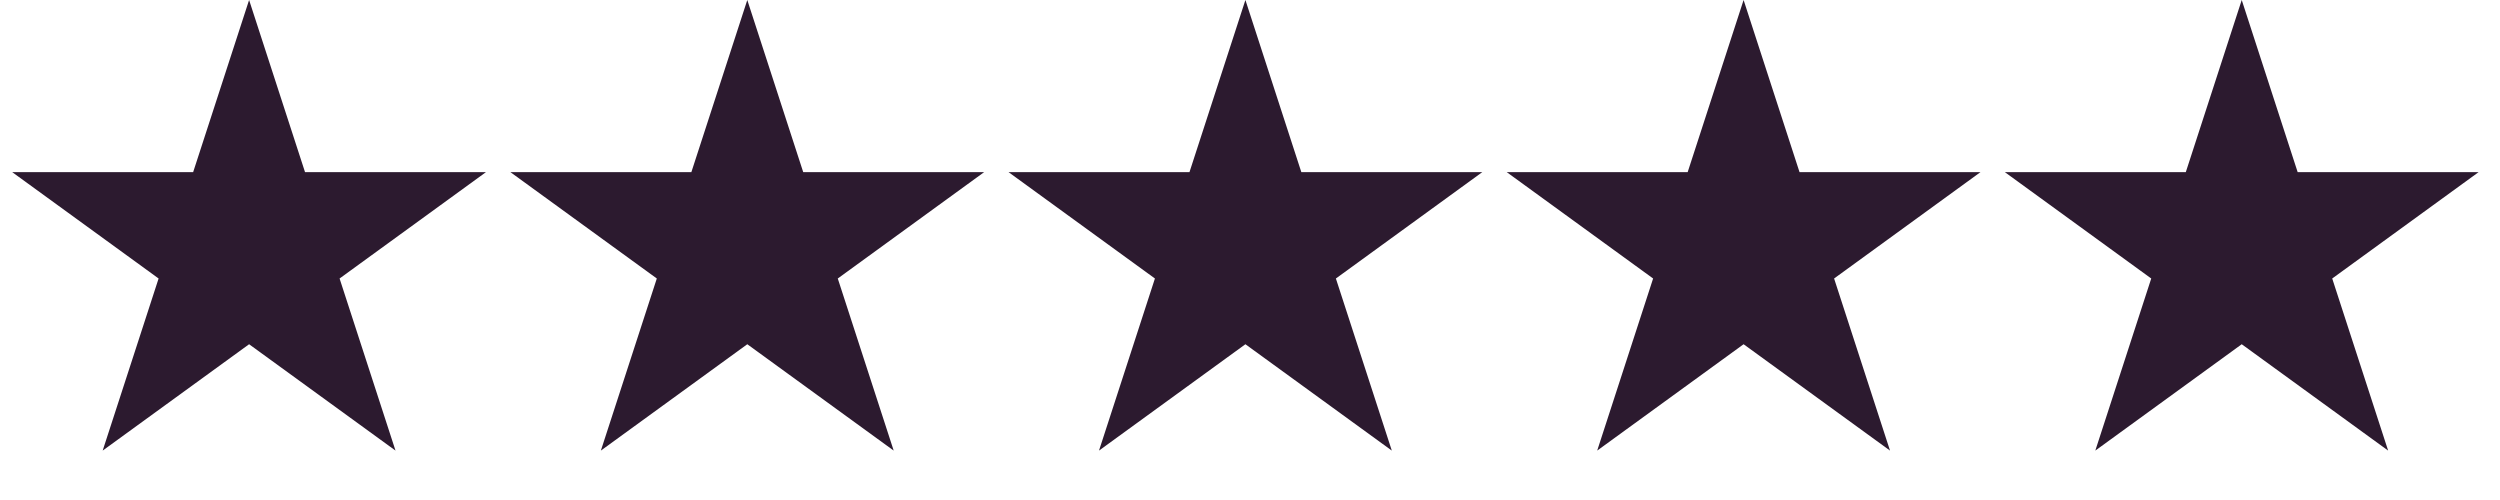 <?xml version="1.0" encoding="UTF-8"?> <svg xmlns="http://www.w3.org/2000/svg" width="130" height="26" viewBox="0 0 130 26" fill="none"><path d="M12.953 0L15.861 8.95H25.271L17.658 14.482L20.566 23.431L12.953 17.9L5.339 23.431L8.247 14.482L0.634 8.95H10.044L12.953 0Z" fill="#2C1A2F"></path><path d="M38.859 0L41.767 8.95H51.177L43.564 14.482L46.472 23.431L38.859 17.9L31.245 23.431L34.154 14.482L26.54 8.95H35.951L38.859 0Z" fill="#2C1A2F"></path><path d="M64.761 0L67.669 8.95H77.08L69.466 14.482L72.374 23.431L64.761 17.9L57.148 23.431L60.056 14.482L52.443 8.95H61.853L64.761 0Z" fill="#2C1A2F"></path><path d="M90.667 0L93.575 8.95H102.986L95.373 14.482L98.281 23.431L90.667 17.9L83.054 23.431L85.962 14.482L78.349 8.95H87.759L90.667 0Z" fill="#2C1A2F"></path><path d="M116.57 0L119.478 8.95H128.888L121.275 14.482L124.183 23.431L116.57 17.9L108.956 23.431L111.864 14.482L104.251 8.95H113.662L116.57 0Z" fill="#2C1A2F"></path></svg> 
